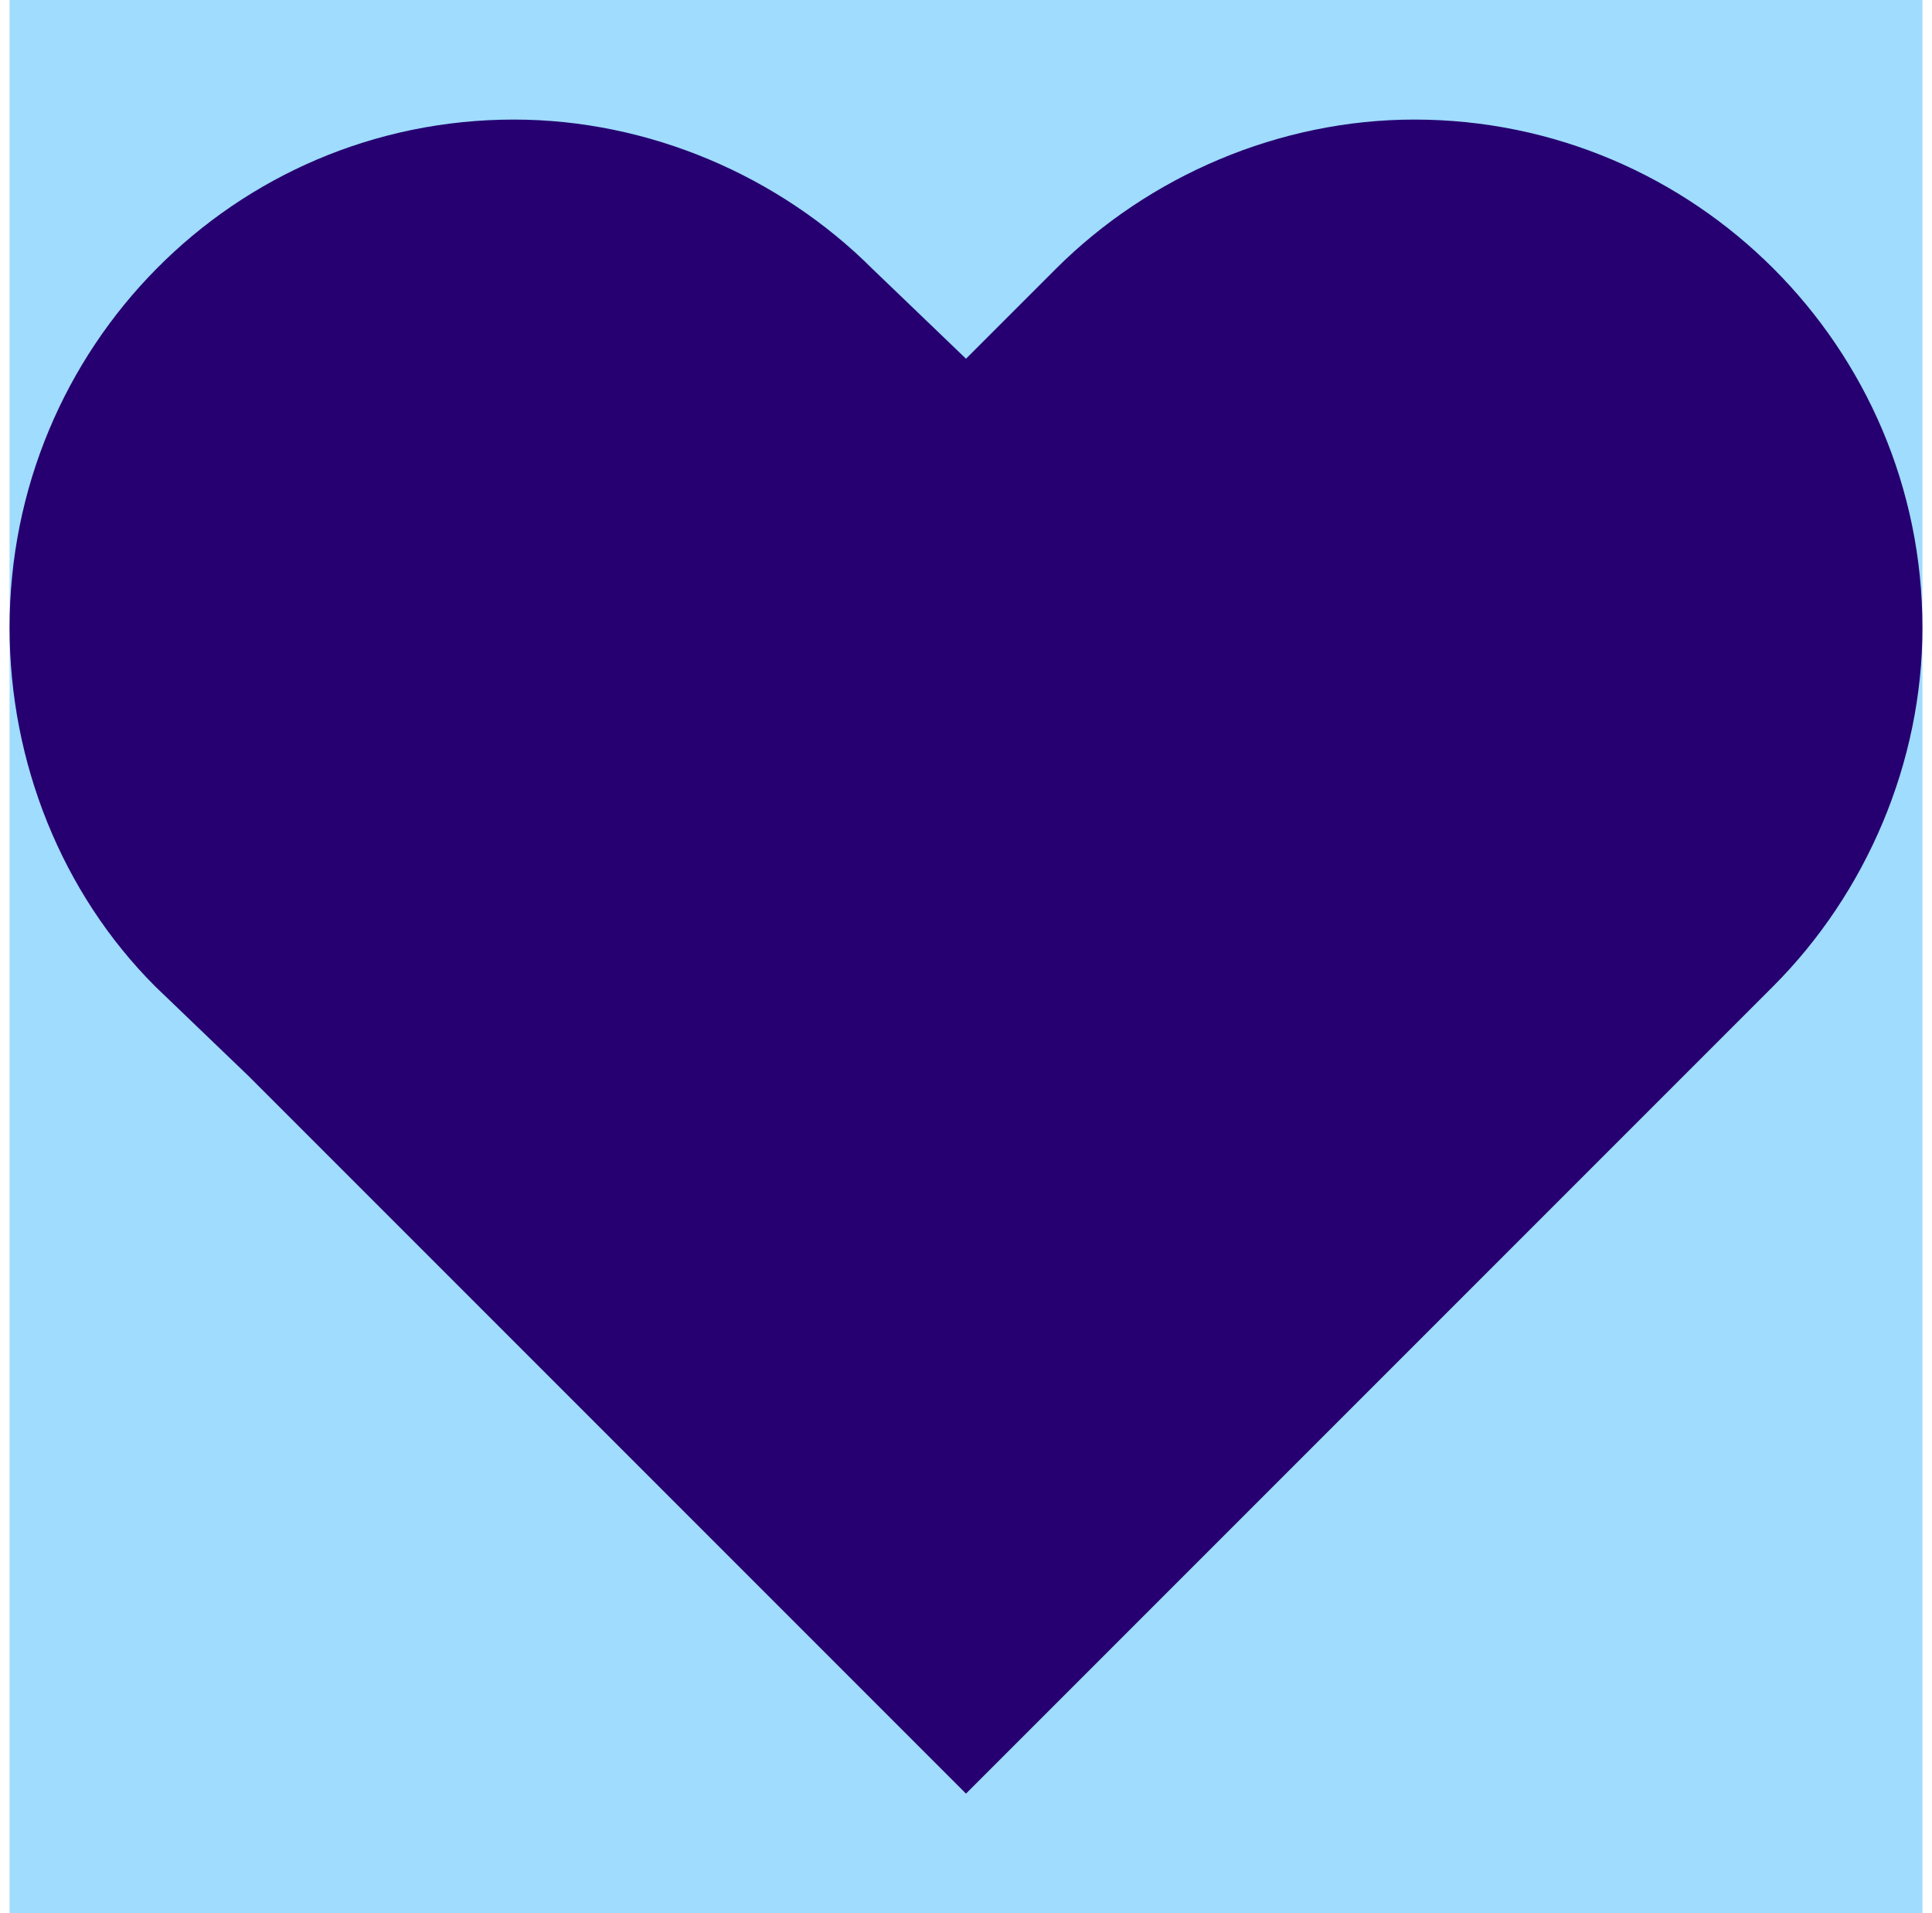 <svg width="101" height="100" viewBox="0 0 101 100" fill="none" xmlns="http://www.w3.org/2000/svg">
<path d="M0.5 0H100.5V100H0.5V0Z" fill="#9FDCFD"/>
<path d="M13 56.25L8.117 51.562C3.234 46.68 0.5 39.844 0.5 32.812C0.5 18.164 12.219 6.25 26.867 6.25C33.898 6.25 40.734 9.18 45.617 14.062L50.5 18.75L55.188 14.062C60.07 9.18 66.906 6.25 73.938 6.25C88.586 6.25 100.5 18.164 100.5 32.812C100.5 39.844 97.57 46.68 92.688 51.562L88 56.25L50.5 93.75L13 56.25Z" fill="#260071"/>
</svg>

